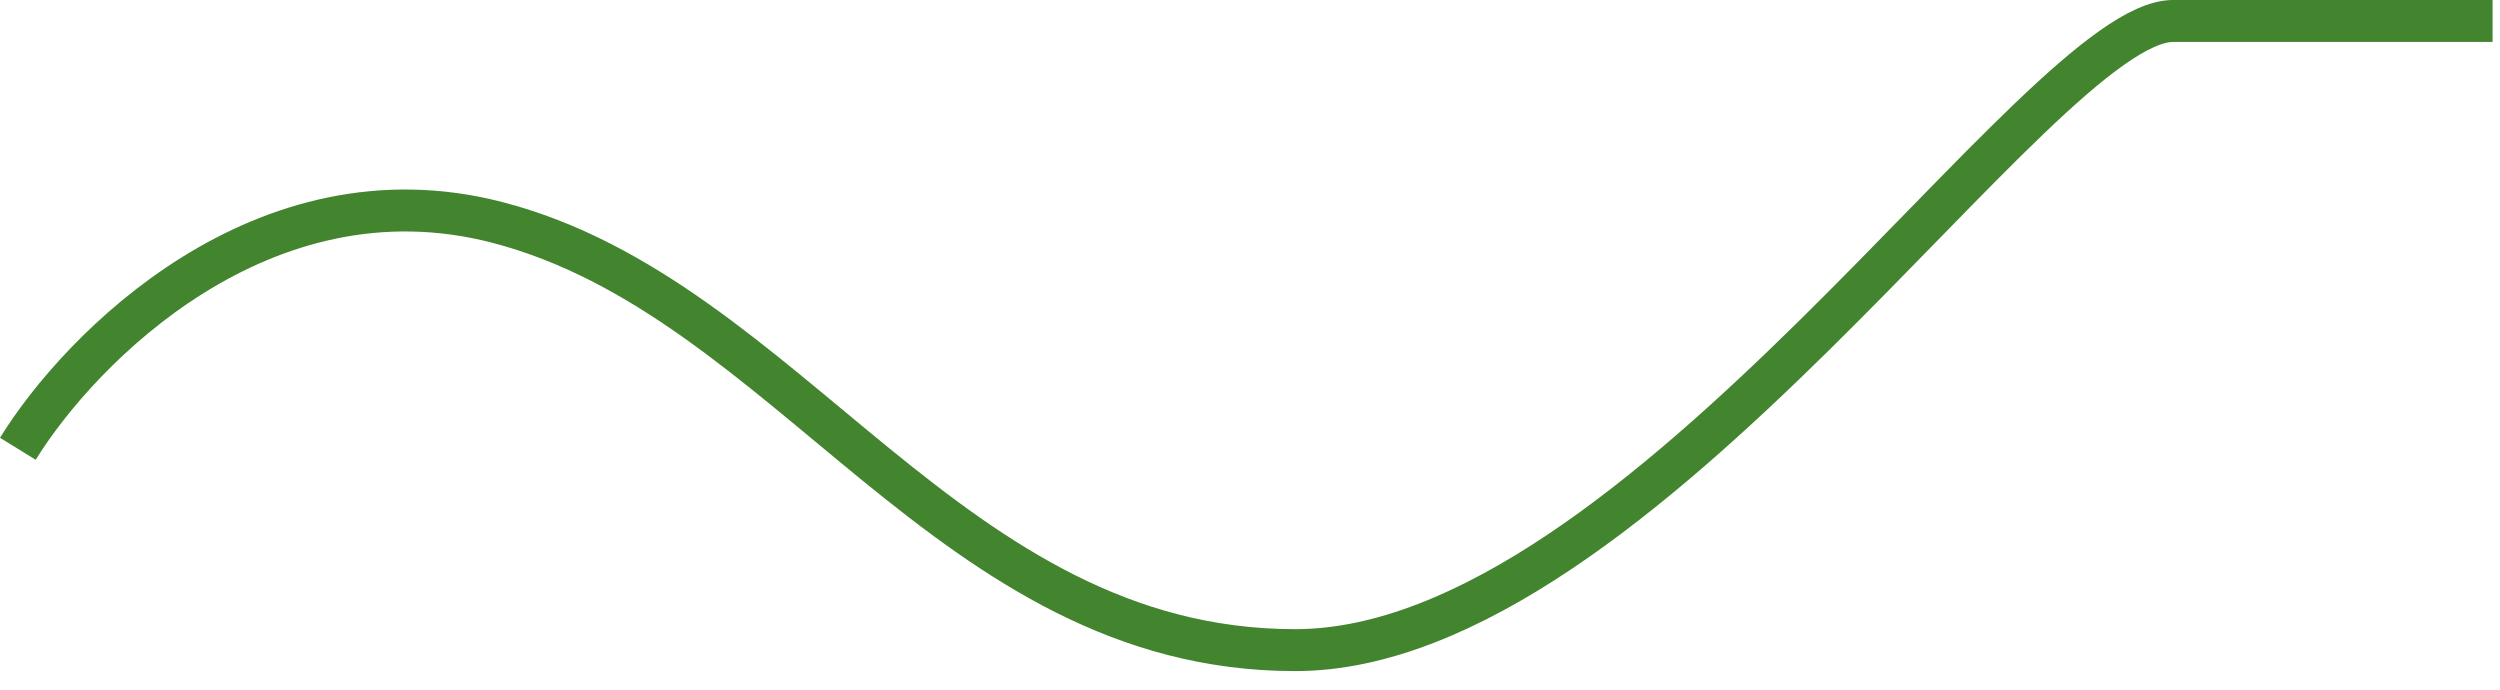 <svg width="58" height="16" viewBox="0 0 58 16" fill="none" xmlns="http://www.w3.org/2000/svg">
<path d="M0.414 10.412C1.855 8.077 6.094 3.756 11.526 5.157C18.317 6.909 22.021 15.083 30.047 15.083C38.073 15.083 47.333 0.486 50.42 0.486C53.507 0.486 56.593 0.486 57.828 0.486" stroke="#43842E" stroke-width="0.973"/>
</svg>
